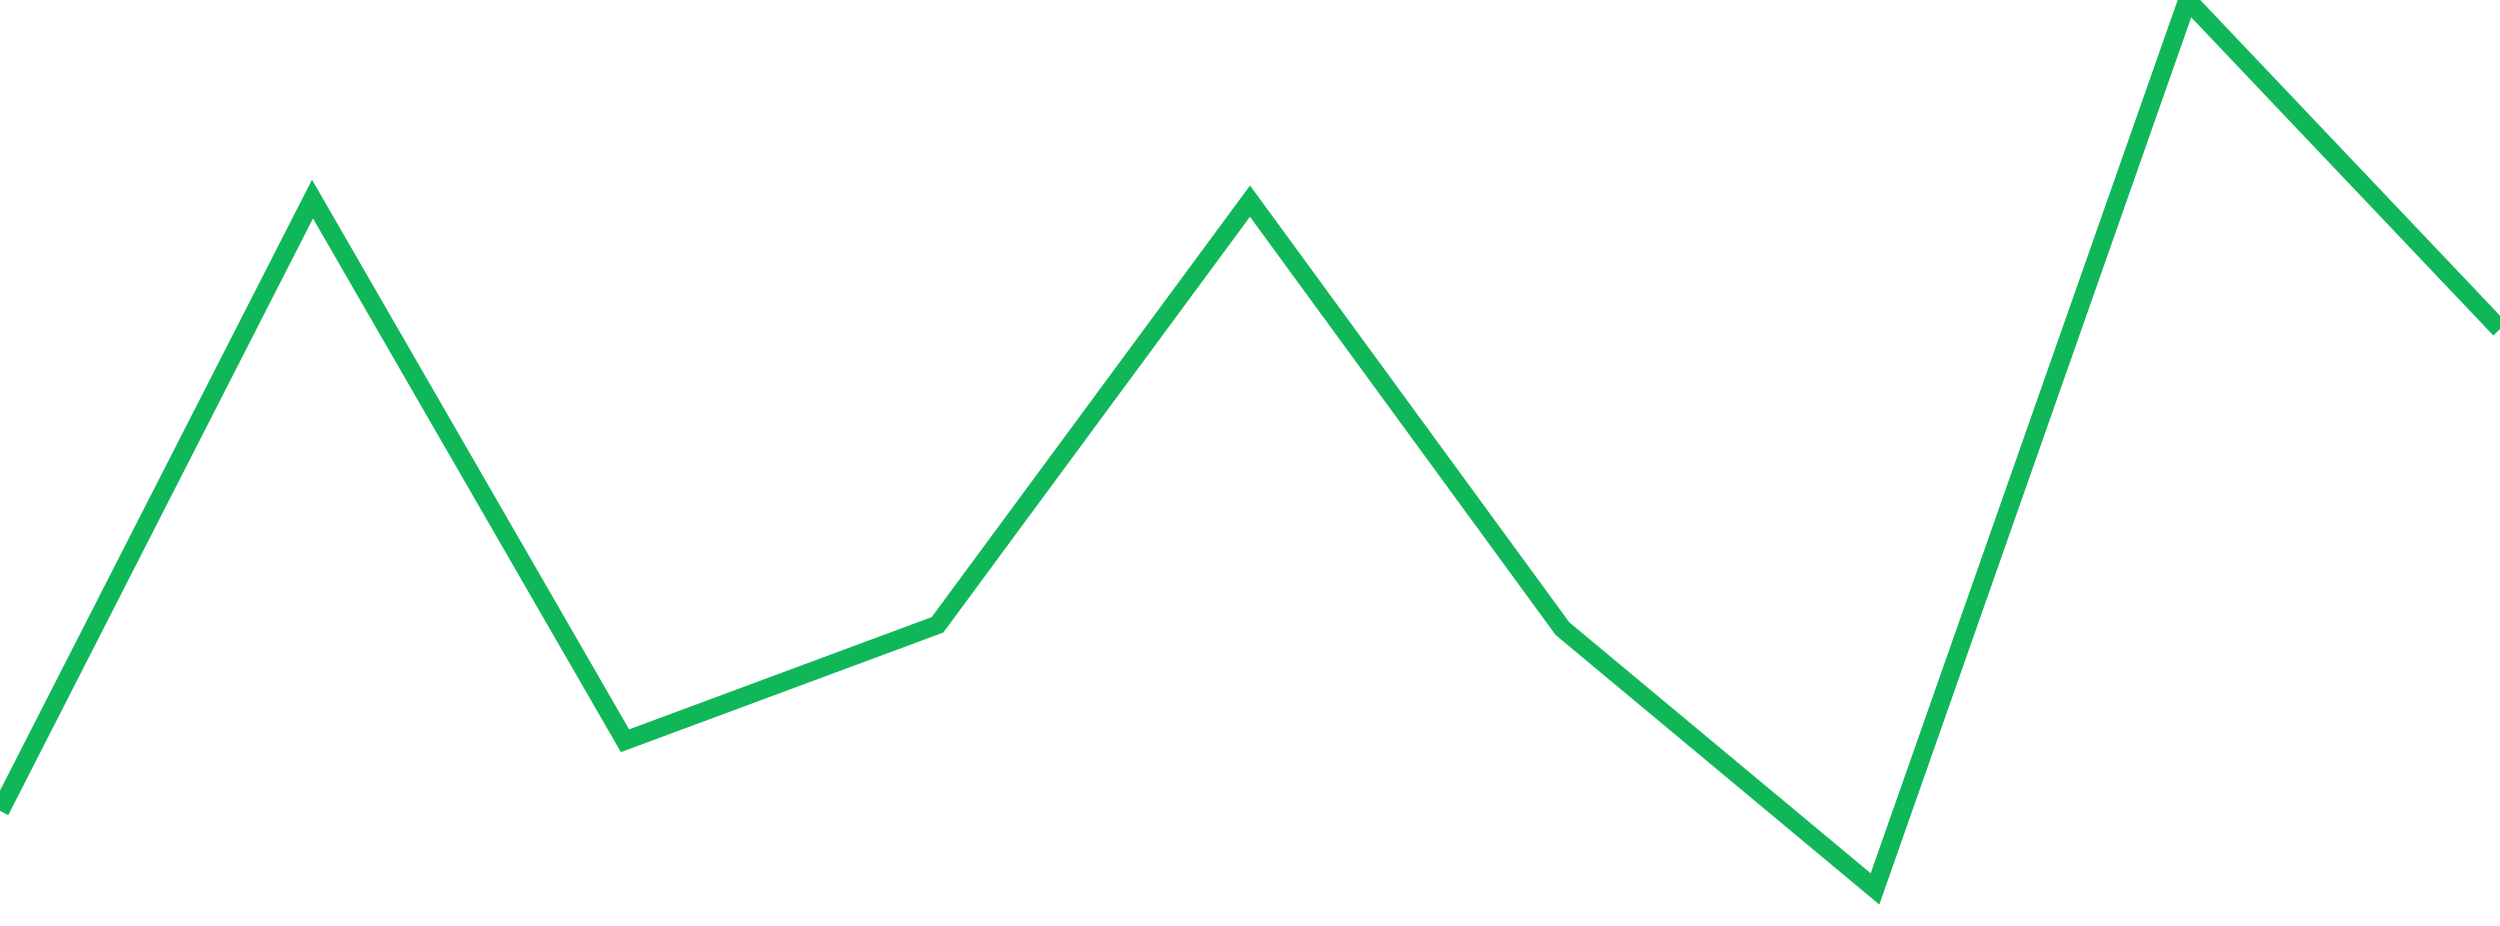 <?xml version="1.0" standalone="no"?>
<!DOCTYPE svg PUBLIC "-//W3C//DTD SVG 1.1//EN" "http://www.w3.org/Graphics/SVG/1.1/DTD/svg11.dtd">
<svg width="135" height="50" viewBox="0 0 135 50" preserveAspectRatio="none" class="sparkline" xmlns="http://www.w3.org/2000/svg"
xmlns:xlink="http://www.w3.org/1999/xlink"><path  class="sparkline--line" d="M 0 43.79 L 0 43.79 L 16.875 10.75 L 33.75 40 L 50.625 33.74 L 67.5 10.86 L 84.375 33.95 L 101.25 48 L 118.125 0 L 135 17.77" fill="none" stroke-width="1" stroke="#10b759"></path></svg>